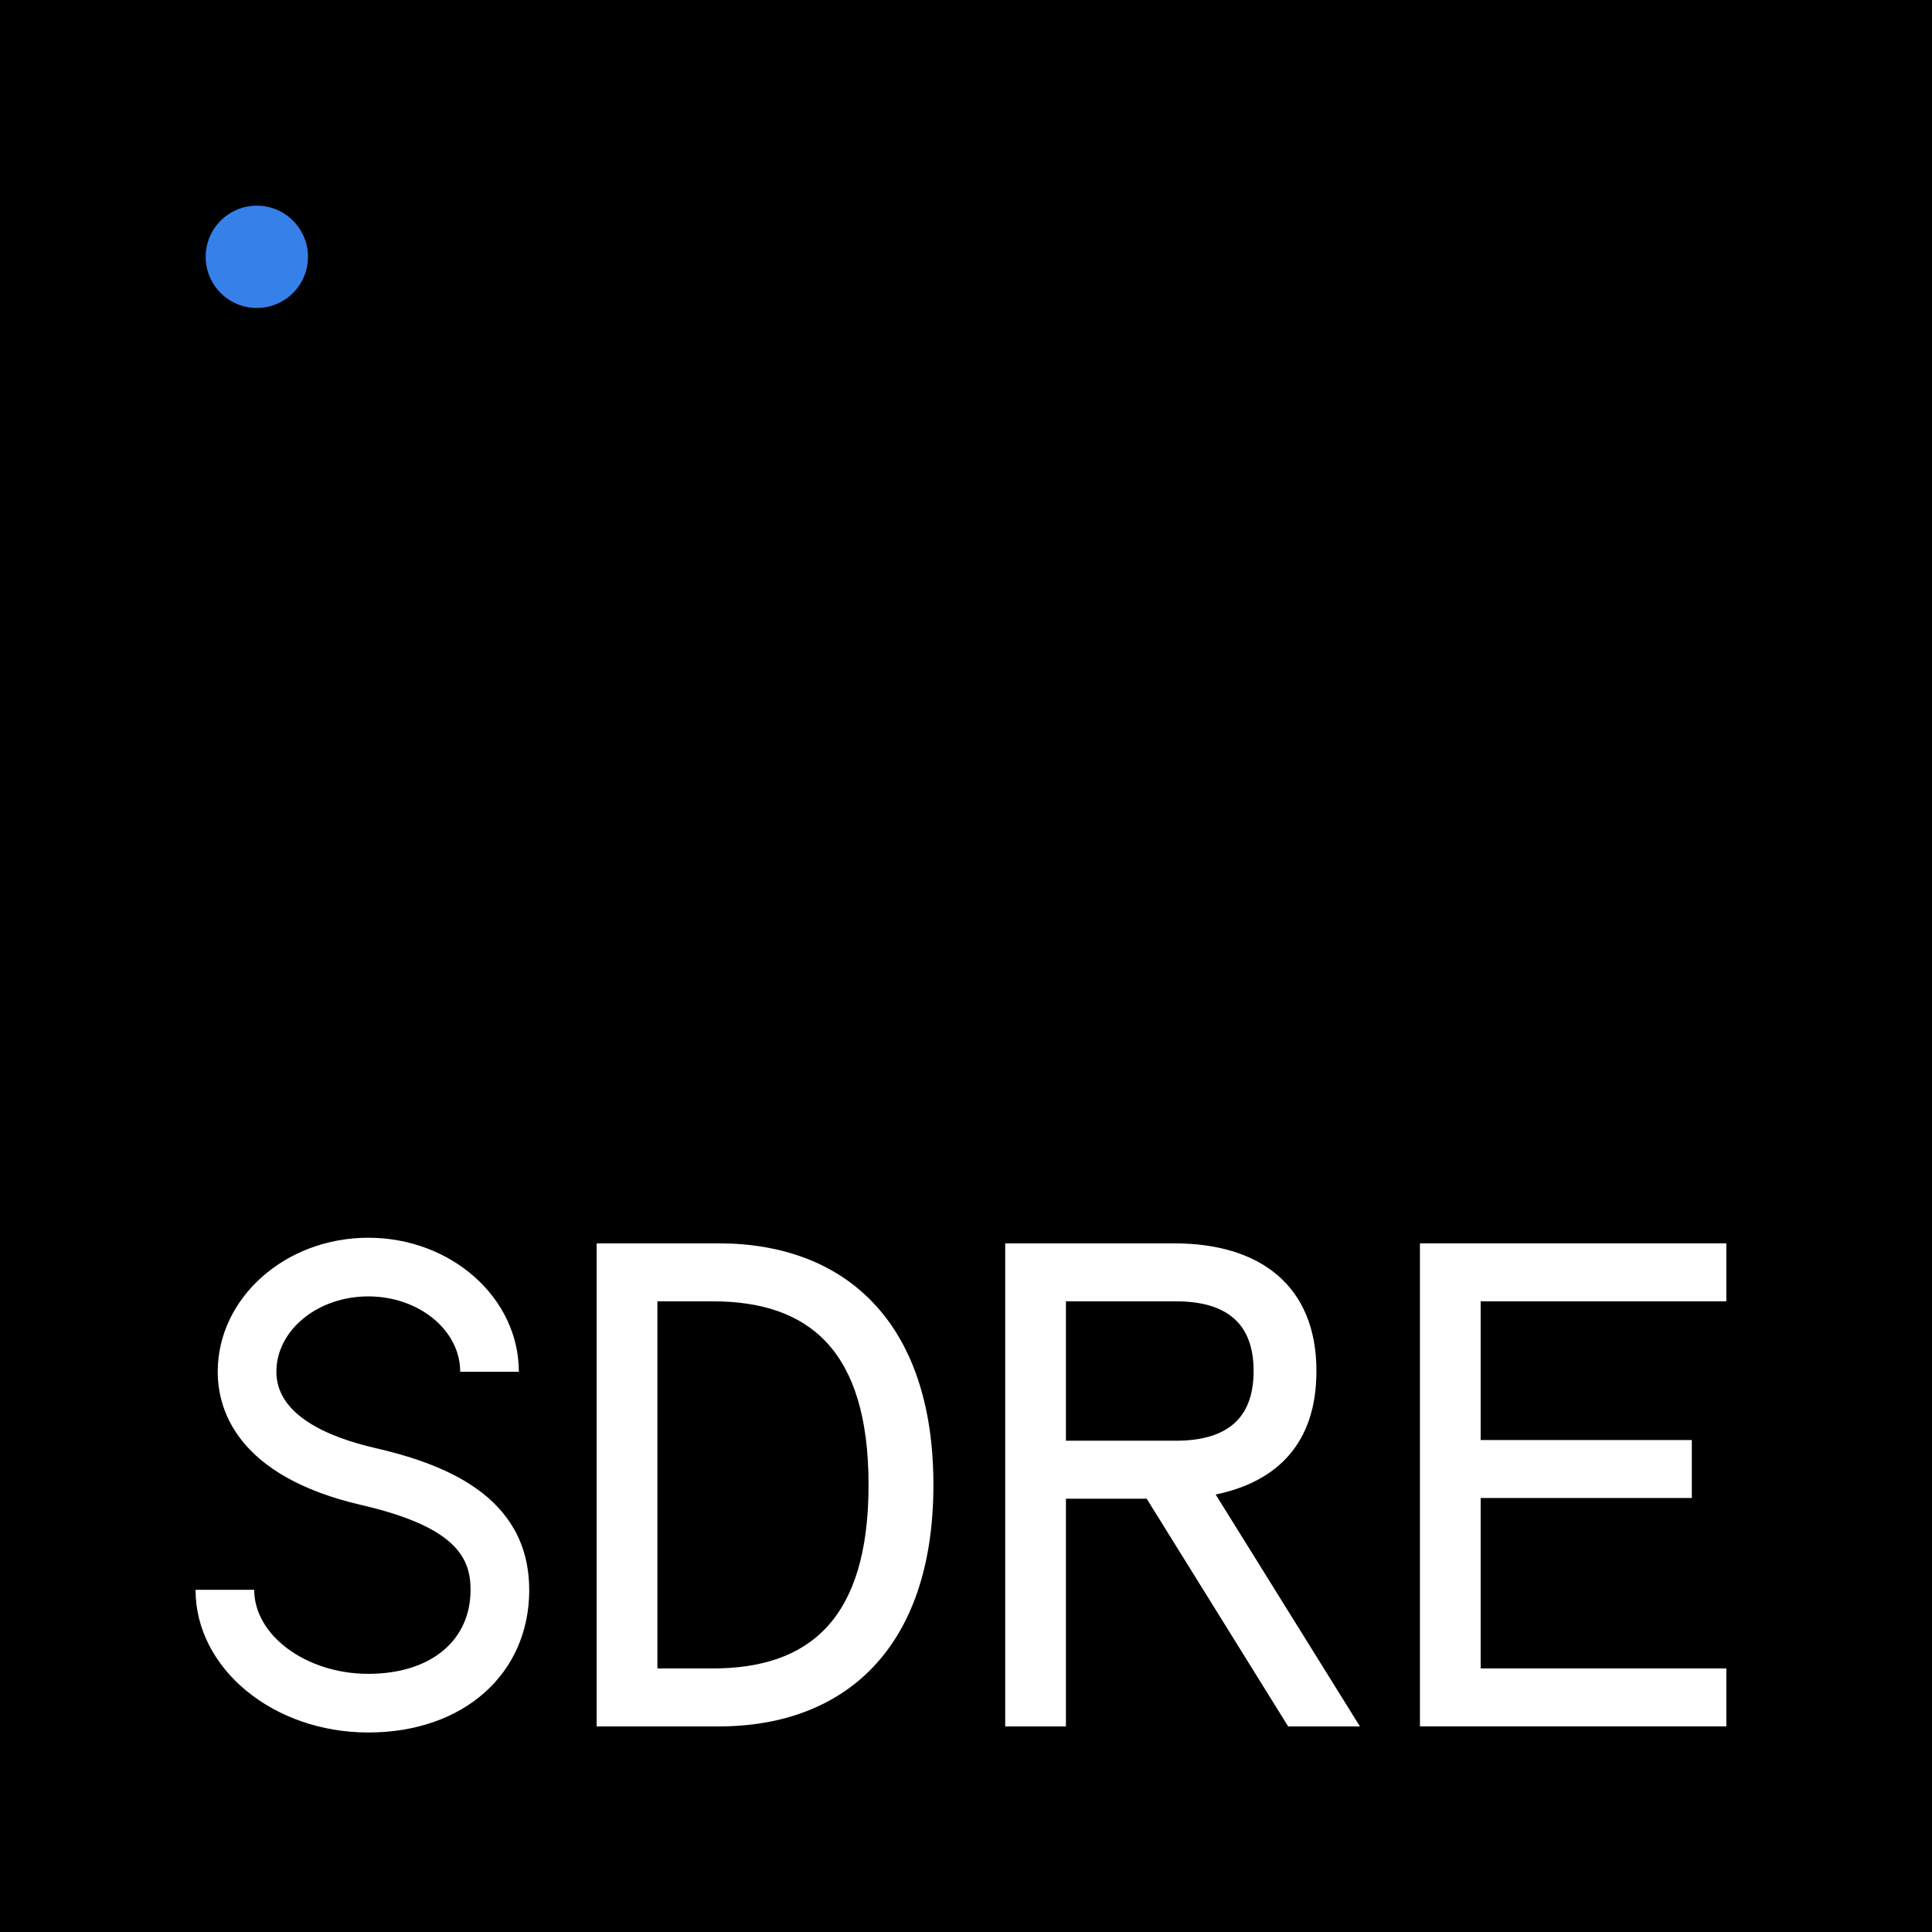 <?xml version="1.0" encoding="UTF-8"?>
<svg xmlns="http://www.w3.org/2000/svg" width="750" height="750" viewBox="0 0 750 750">
  <g id="a">
    <rect x="0" y="-.71" width="750.71" height="750.71"></rect>
  </g>
  <g id="b">
    <path id="c" d="M279.04,482.67c48.75,0,83.31,30.27,83.31,93.76s-34.56,93.76-83.31,93.76h-47.42v-187.52h47.42ZM255.2,505.17v142.52h21.43c37.24,0,60.54-18.75,60.54-71.26s-23.31-71.26-60.54-71.26h-21.43ZM445.13,581.79h-31.34v88.4h-23.57v-187.52h65.63c33.22,0,55.19,16.34,55.19,49.56,0,27.59-14.73,42.86-39.11,47.95l55.99,90.01h-27.86l-54.92-88.4ZM413.79,505.17v54.12h42.59c19.56,0,30.27-8.31,30.27-27.06s-10.72-27.06-30.27-27.06h-42.59ZM670.16,482.67v22.5h-95.37v53.85h81.97v22.5h-81.97v66.17h95.37v22.5h-118.94v-187.52h118.94ZM205.43,617.17c0-36.96-34.19-49.14-59.9-55.08-17.45-4.03-38.24-12.44-38.24-29.56,0-16.14,16.01-29.27,35.68-29.27s35.68,13.13,35.68,29.27h22.77c0-28.69-26.22-52.04-58.45-52.04s-58.45,23.34-58.45,52.04c0,14.5,7.26,40.51,55.89,51.75,37.14,8.59,42.26,20.88,42.26,32.89,0,19.81-15.58,32.61-39.7,32.61s-44.29-14.93-44.29-32.61h-22.77c0,30.53,30.09,55.38,67.07,55.38s62.47-22.77,62.47-55.38Z" fill="#fff"></path>
    <circle id="d" cx="99.7" cy="99.7" r="19.86" fill="#3680ea"></circle>
  </g>
</svg>
